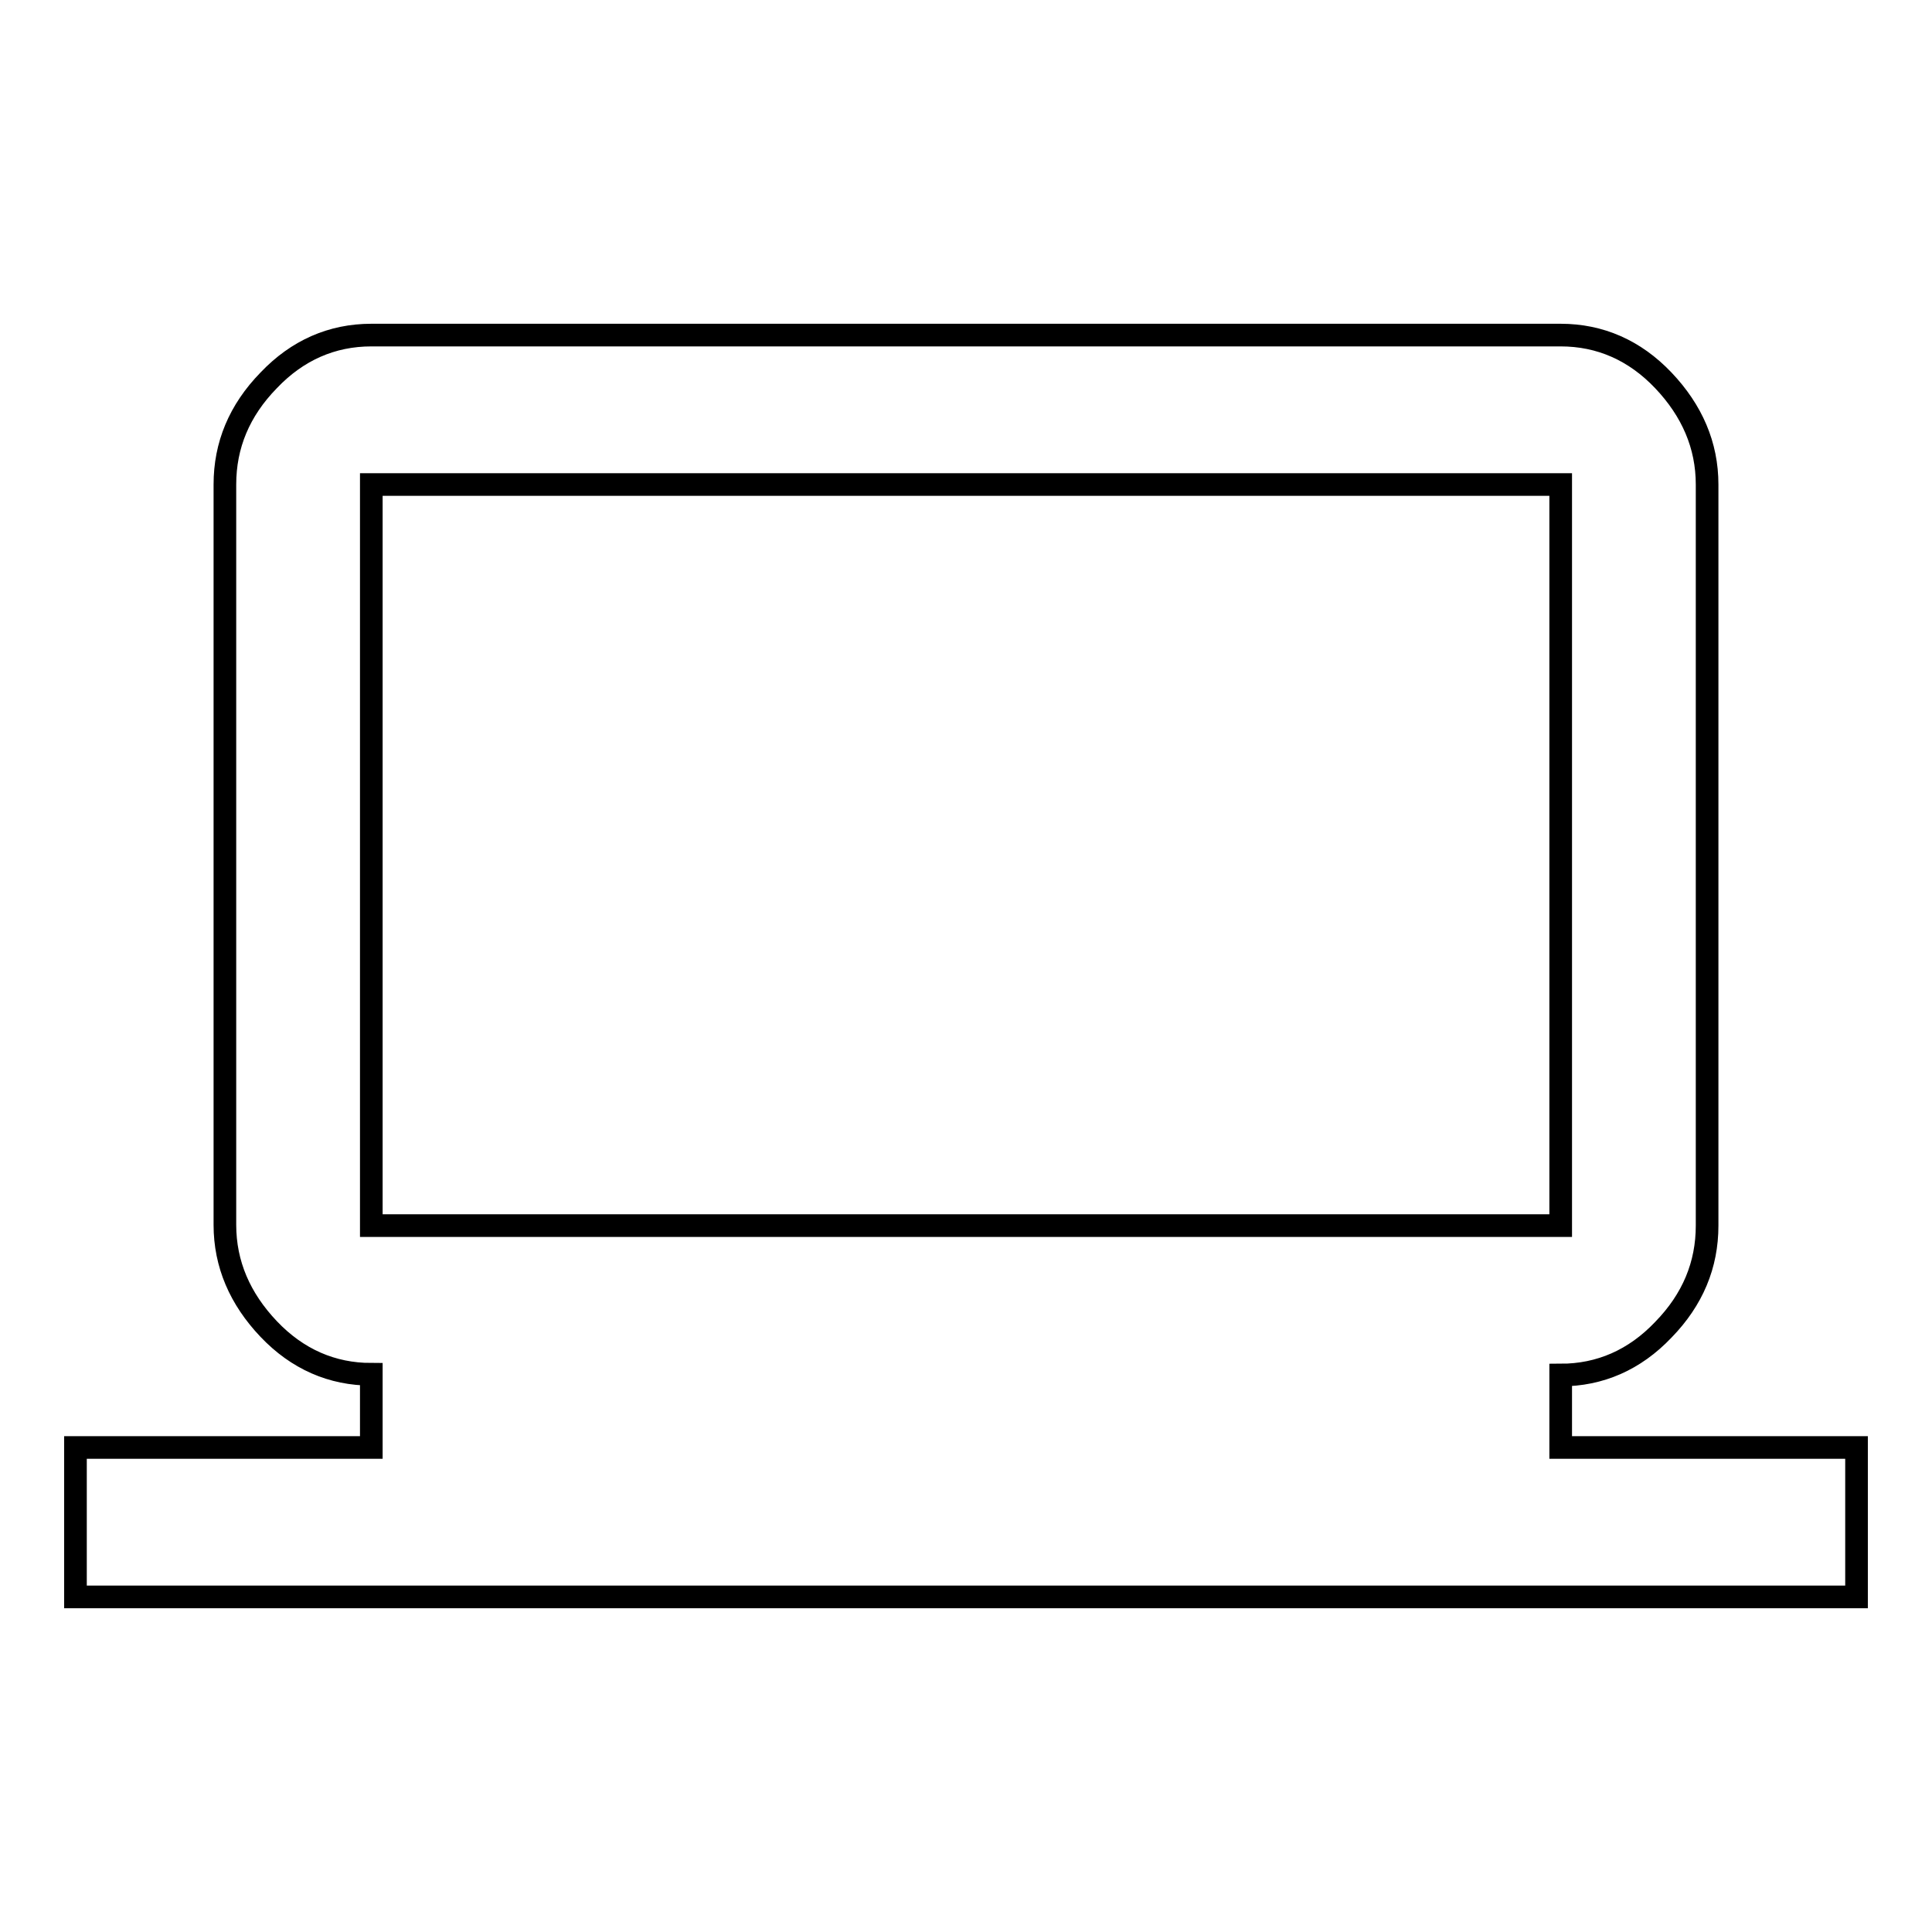 <?xml version="1.0" encoding="utf-8"?>
<!-- Svg Vector Icons : http://www.onlinewebfonts.com/icon -->
<!DOCTYPE svg PUBLIC "-//W3C//DTD SVG 1.1//EN" "http://www.w3.org/Graphics/SVG/1.1/DTD/svg11.dtd">
<svg version="1.1" xmlns="http://www.w3.org/2000/svg" xmlns:xlink="http://www.w3.org/1999/xlink" x="0px" y="0px" viewBox="0 0 256 256" enable-background="new 0 0 256 256" xml:space="preserve">
<g> <path stroke-width="3" fill-opacity="0" stroke="#000000"  d="M49.2,64.2v98.2h157.6V64.2H49.2z M206.8,191.8H246v19.8H10v-19.8h39.2v-9.7c-5.2,0-9.8-2-13.6-6 c-3.8-4-5.8-8.6-5.8-13.8V64.2c0-5.2,1.9-9.8,5.8-13.8c3.8-4,8.4-6,13.6-6h157.6c5.2,0,9.8,2,13.6,6c3.8,4,5.8,8.6,5.8,13.8v98.2 c0,5.2-1.9,9.8-5.8,13.8c-3.8,4-8.4,6-13.6,6L206.8,191.8L206.8,191.8z"/></g>
</svg>